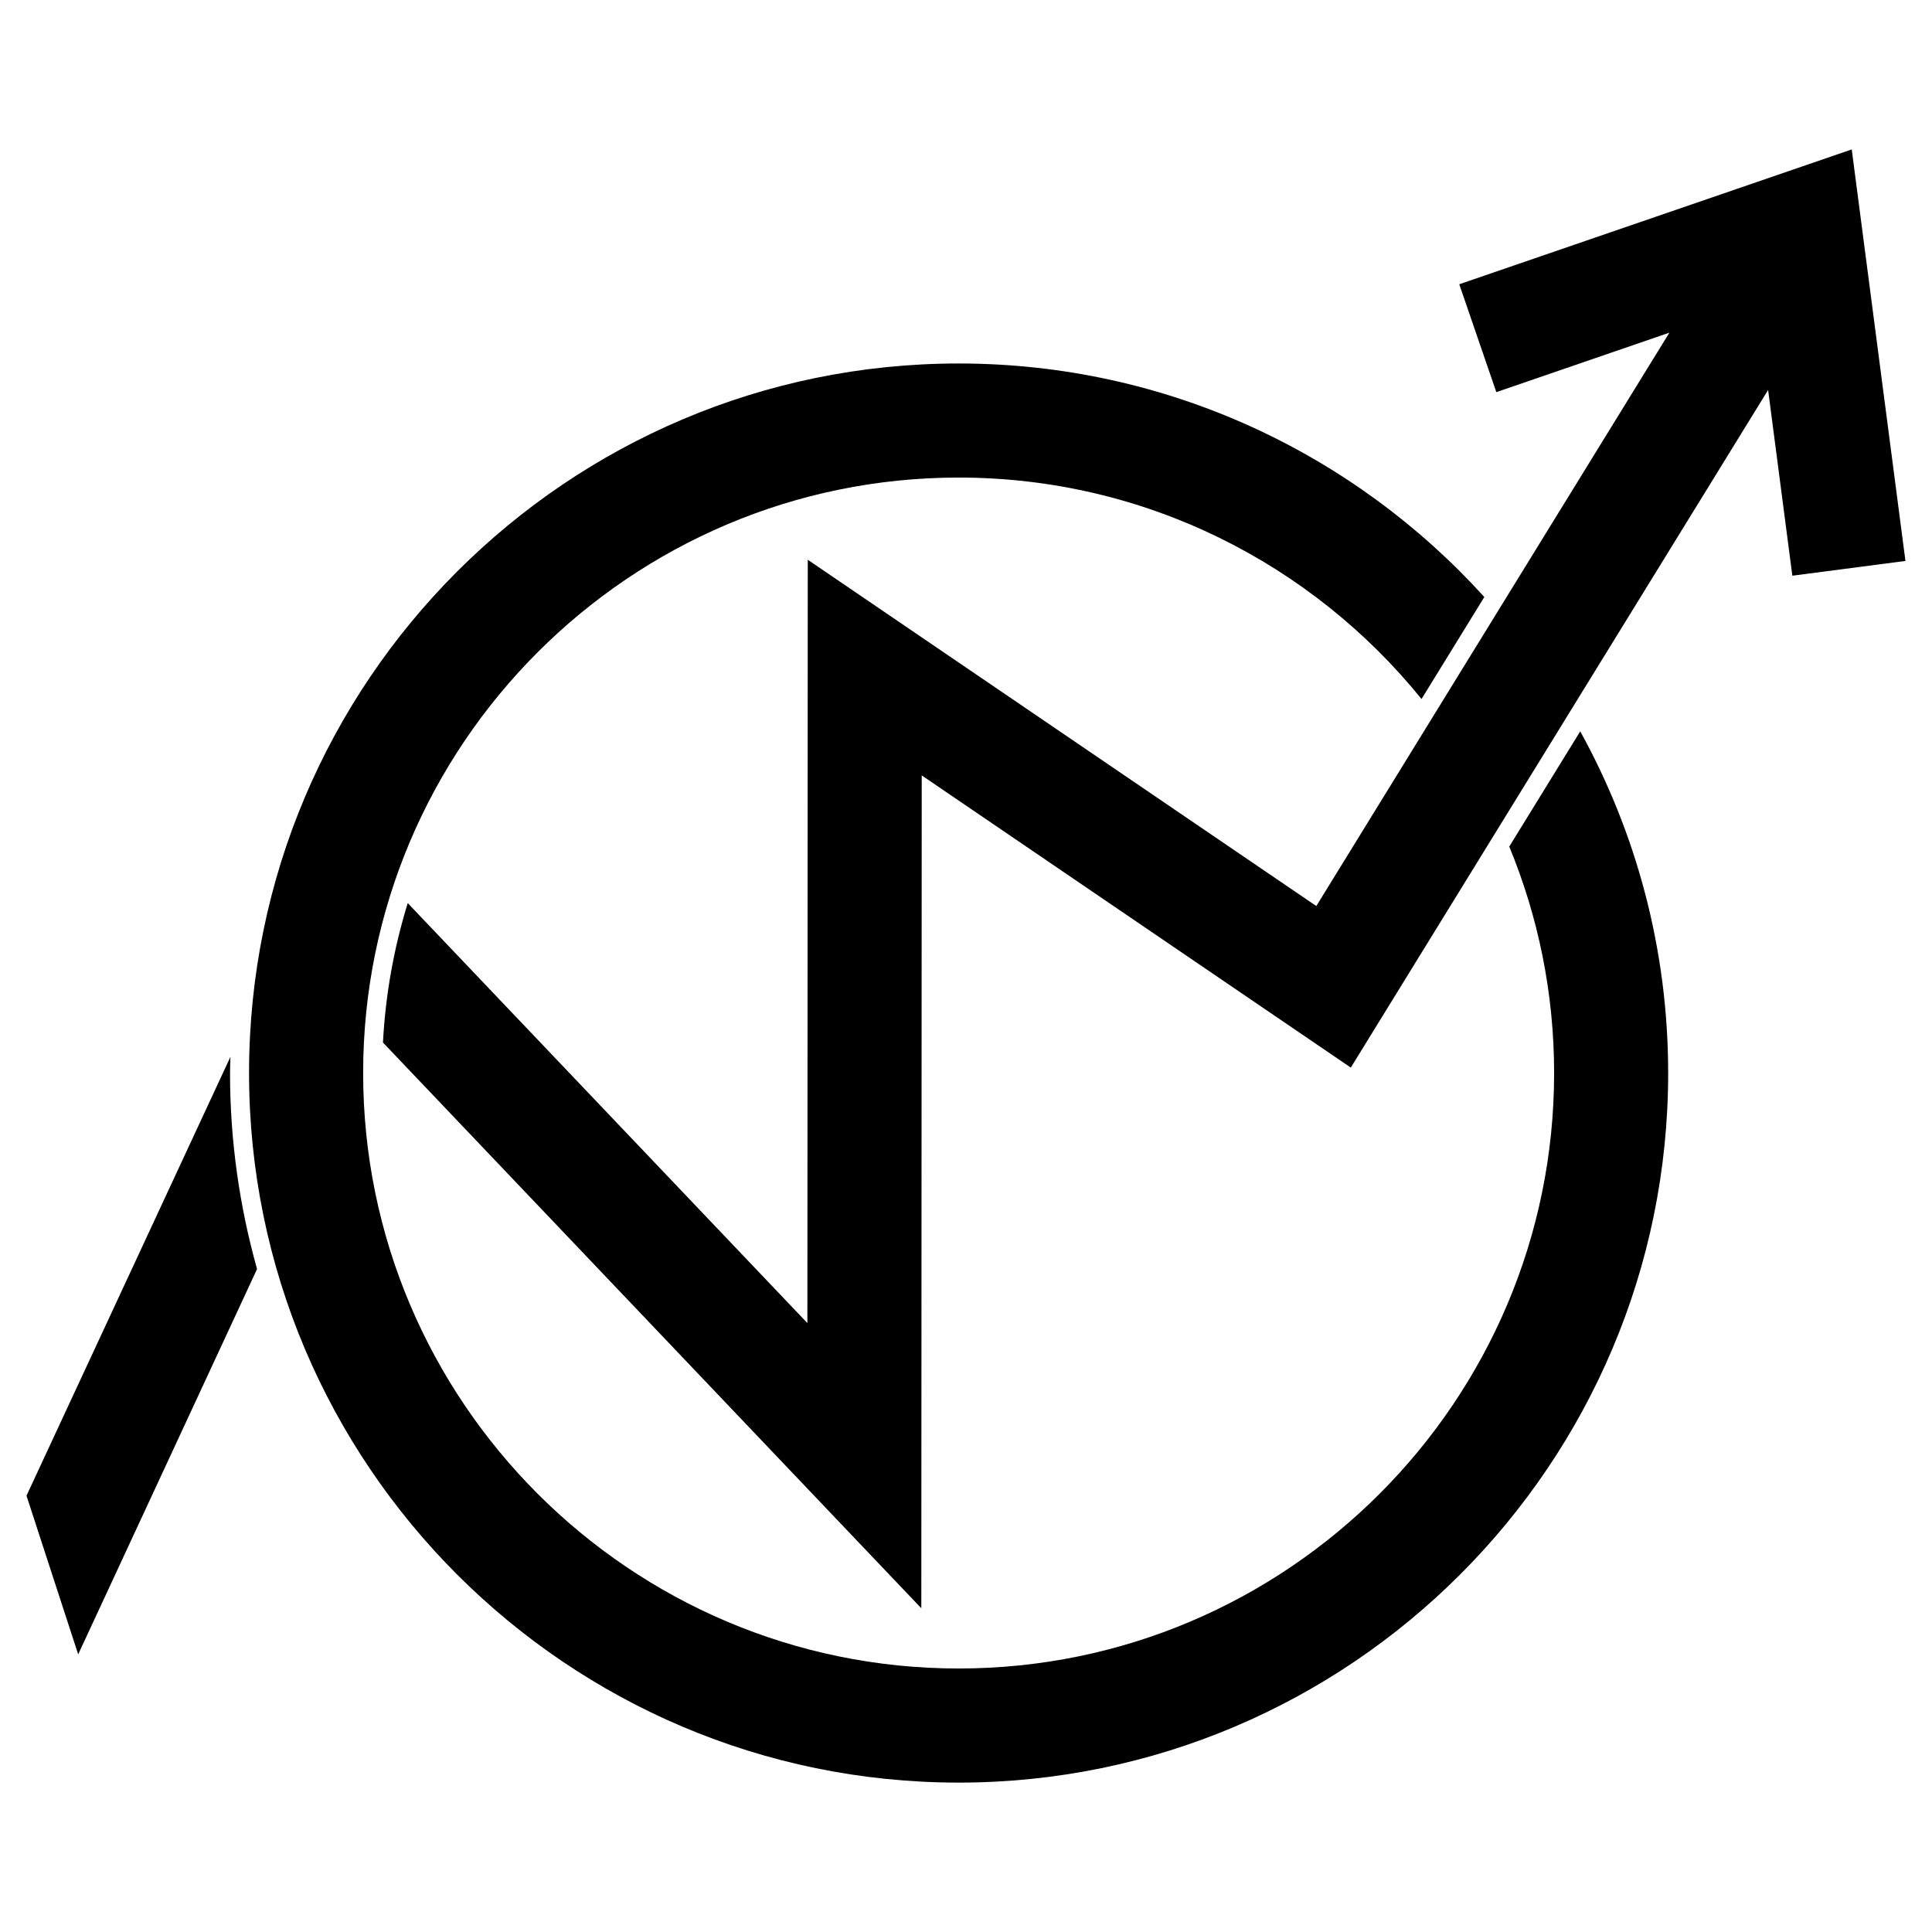 <?xml version="1.0" encoding="UTF-8"?>
<!-- The Best Svg Icon site in the world: iconSvg.co, Visit us! https://iconsvg.co -->
<svg fill="#000000" width="800px" height="800px" version="1.1" viewBox="144 144 512 512" xmlns="http://www.w3.org/2000/svg">
 <g>
  <path d="m204.96 428.36c0-1.438 0.074-2.856 0.109-4.289l-54.047 116.31 13.699 42.039 47.398-102.11c-4.633-16.547-7.16-33.953-7.16-51.949z"/>
  <path d="m634.73 183.6-104.01 35.73 9.82 28.59 45.863-15.758-93.566 151.95-134.77-91.77-0.102 202.29-105.91-111.3c-3.641 11.777-5.894 24.156-6.566 36.949l142.67 149.93 0.109-220.72 113.71 77.434 110.59-179.58 6.422 49.223 29.973-3.91z"/>
  <path d="m543.97 368.35c7.644 18.512 11.887 38.773 11.887 60.008 0 87.012-70.797 157.81-157.81 157.81-87.02 0-157.81-70.797-157.81-157.81-0.004-87.012 70.793-157.8 157.81-157.8 49.496 0 93.719 22.922 122.67 58.688l16.645-27.031c-34.43-37.988-84.133-61.887-139.32-61.887-103.69 0-188.04 84.352-188.04 188.04s84.352 188.04 188.04 188.04c103.68 0 188.04-84.352 188.04-188.04 0-32.812-8.469-63.676-23.305-90.555z"/>
 </g>
</svg>